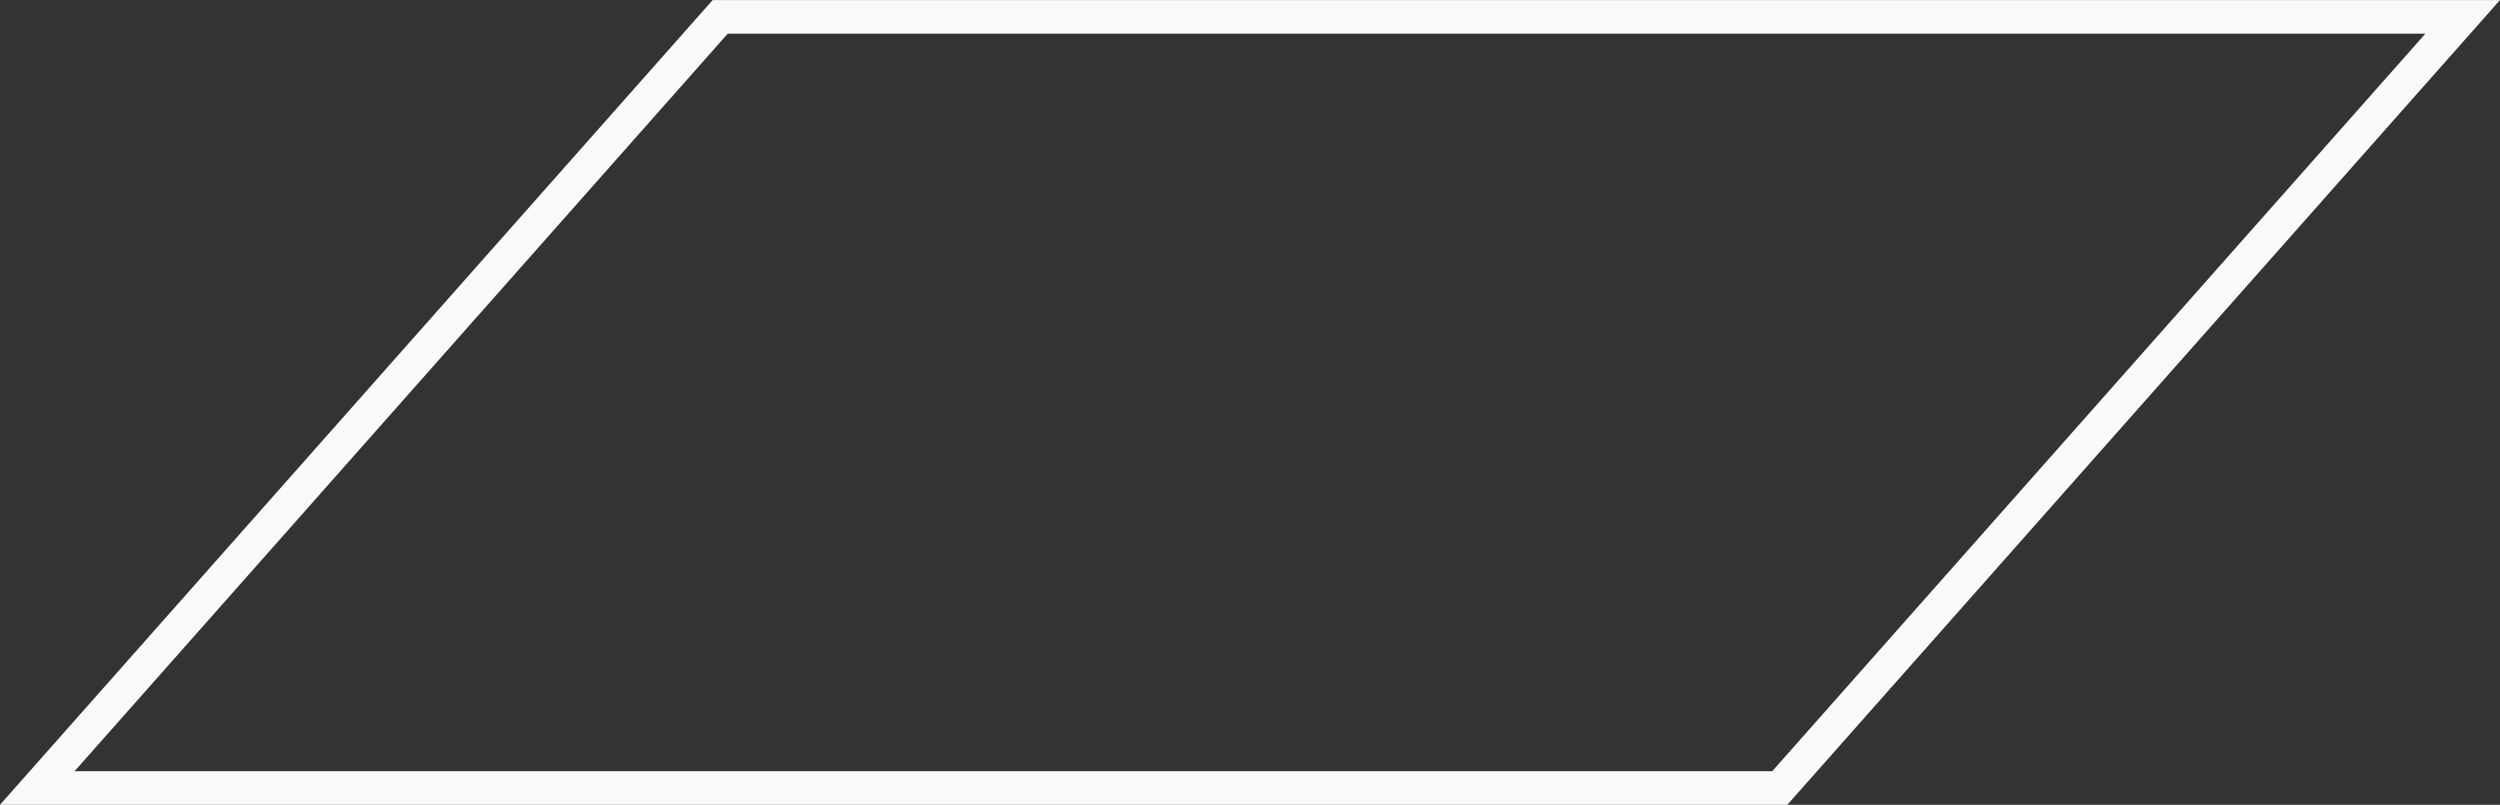 <?xml version="1.0" encoding="UTF-8" standalone="no"?><svg xmlns="http://www.w3.org/2000/svg" xmlns:xlink="http://www.w3.org/1999/xlink" fill="#f9f9f9" height="335.6" preserveAspectRatio="xMidYMid meet" version="1" viewBox="114.2 426.4 1042.5 335.6" width="1042.5" zoomAndPan="magnify"><rect x="114.2" y="426.4" width="1042.5" height="335.6" fill="#333333" stroke="none"/><g id="change1_1"><path d="M859.52,761.995H114.197L411.37,426.438h745.323L859.52,761.995z M145.296,747.995h707.921l272.375-307.558H417.671 L145.296,747.995z"/></g></svg>
